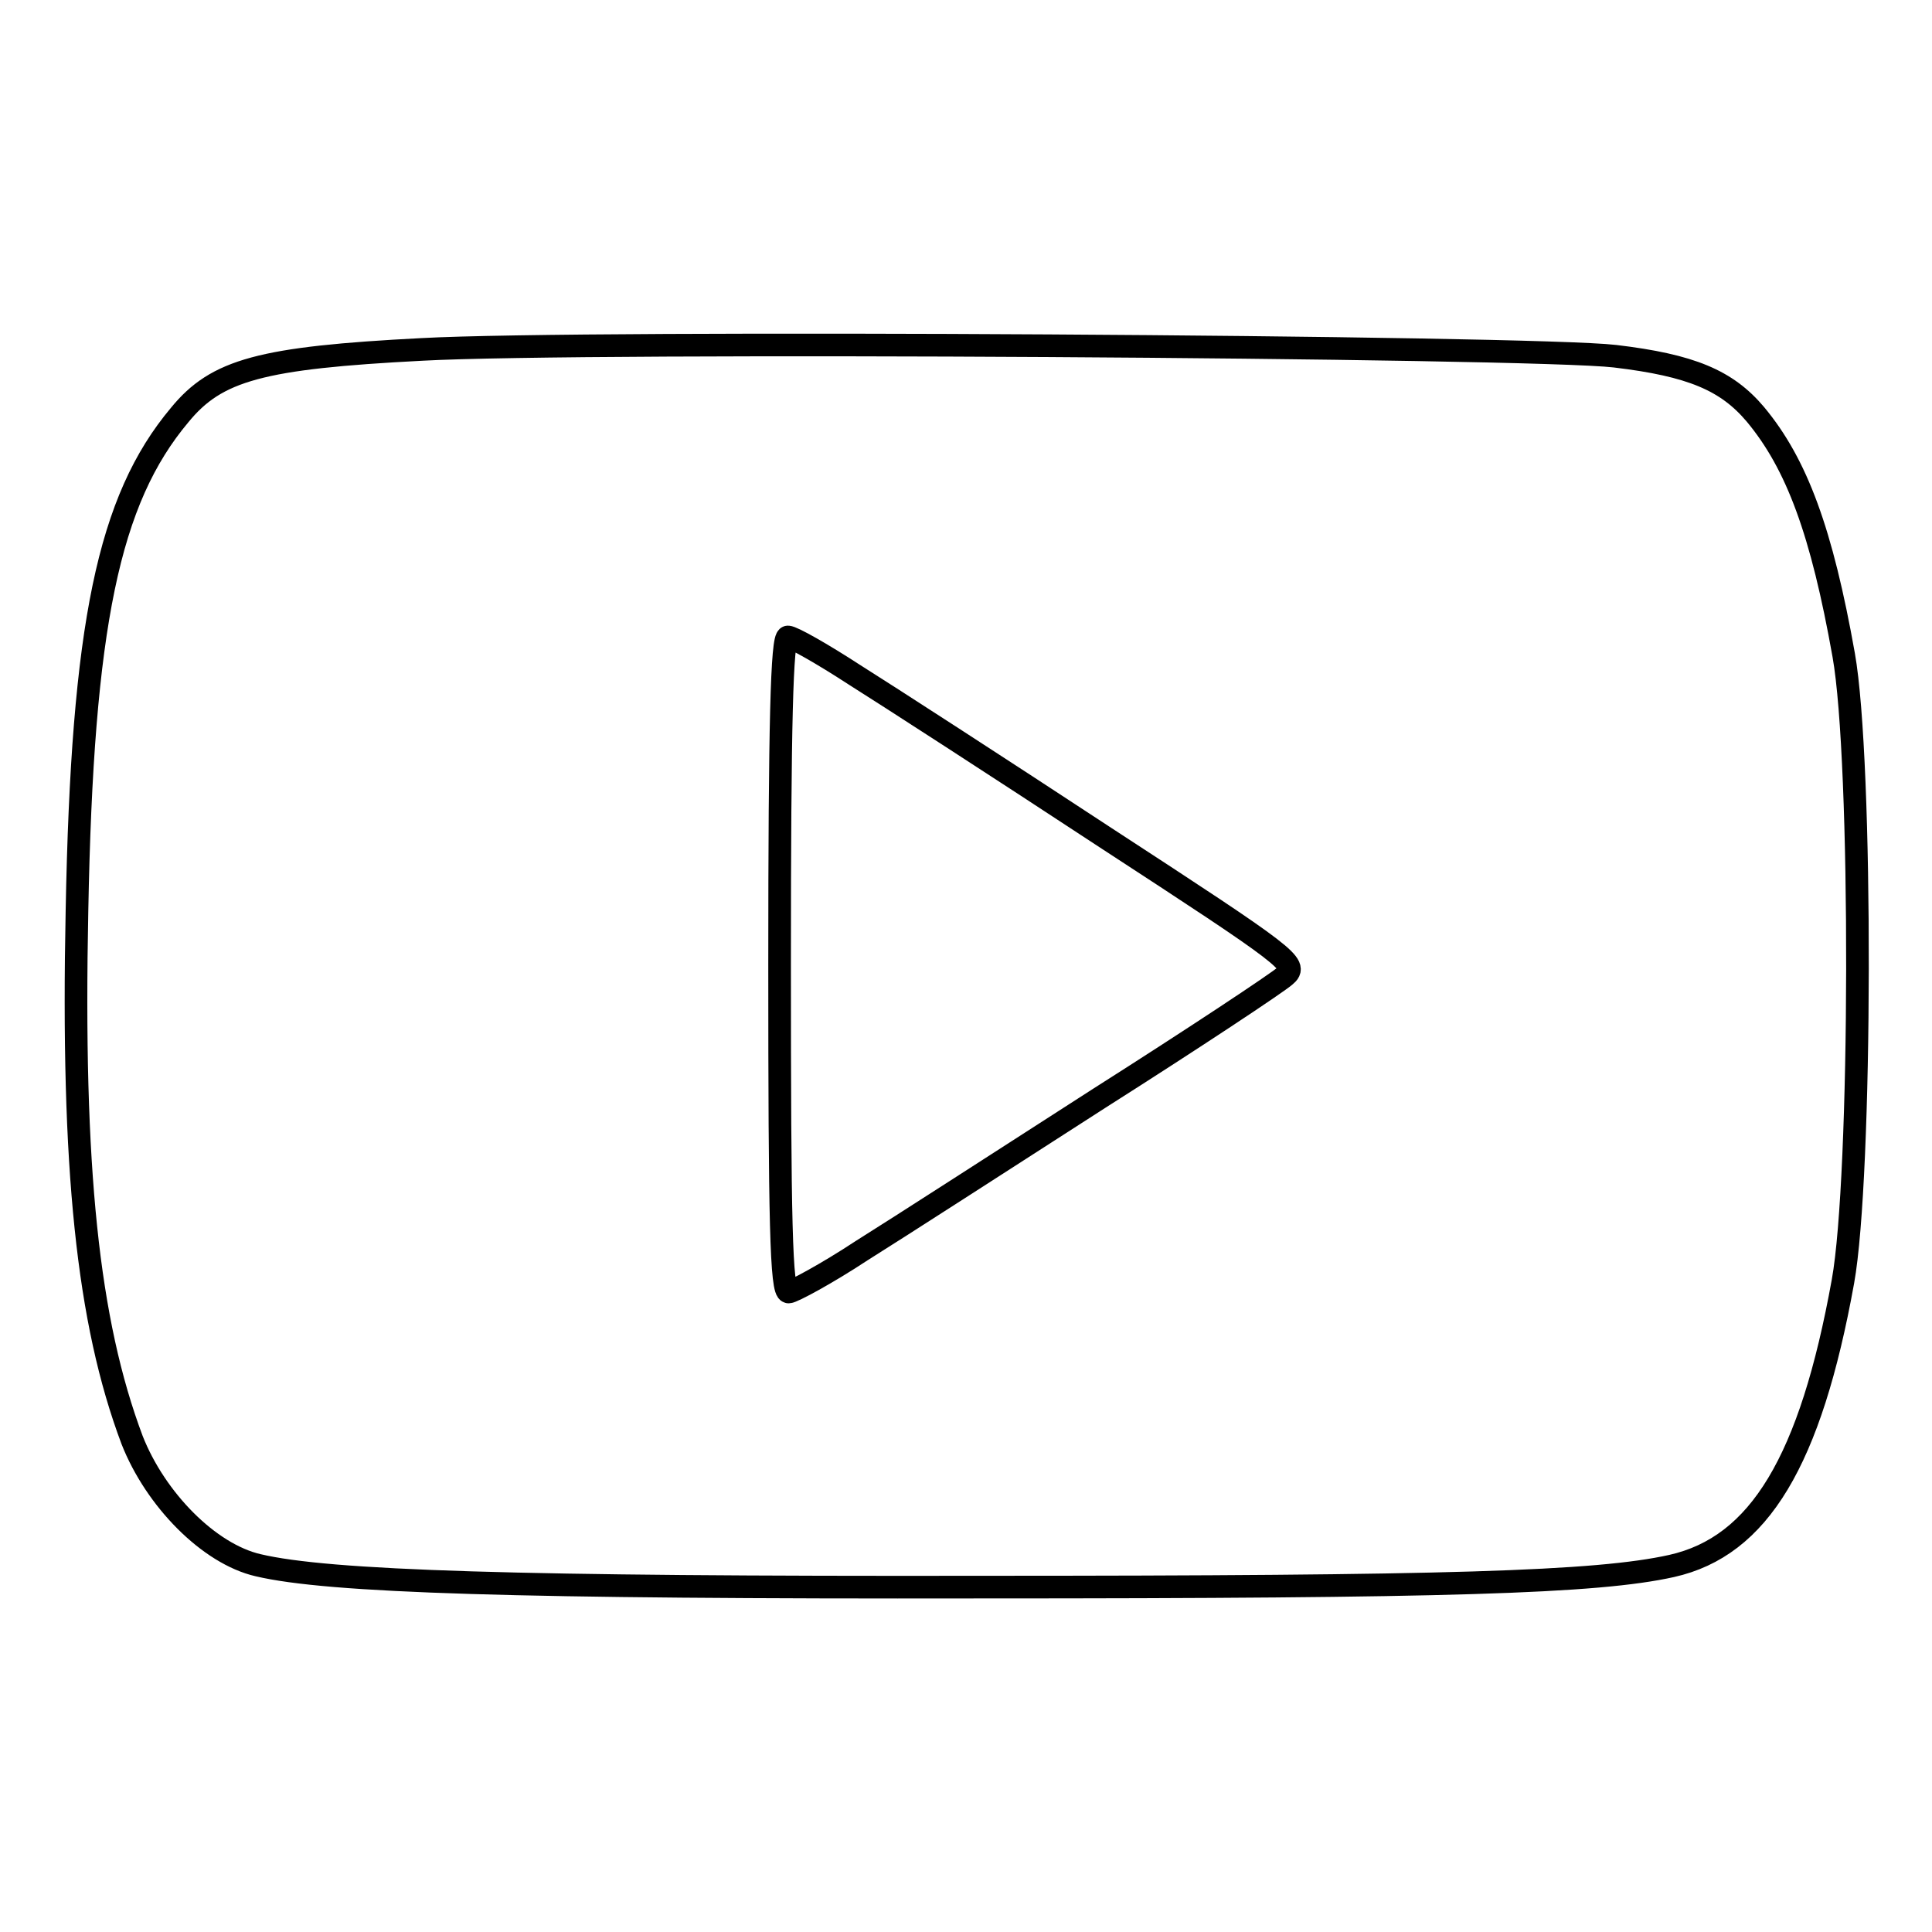 <?xml version="1.0" encoding="utf-8"?>
<!-- Svg Vector Icons : http://www.onlinewebfonts.com/icon -->
<!DOCTYPE svg PUBLIC "-//W3C//DTD SVG 1.1//EN" "http://www.w3.org/Graphics/SVG/1.1/DTD/svg11.dtd">
<svg version="1.1" xmlns="http://www.w3.org/2000/svg" xmlns:xlink="http://www.w3.org/1999/xlink" x="0px" y="0px" viewBox="0 0 256 256" enable-background="new 0 0 256 256" xml:space="preserve">
<g> <g> <path stroke-width="3" fill-opacity="0" stroke="#000000"  d="M55.9,46.3C34.6,47.4,28.7,49,23.8,55c-9.4,11.2-12.9,27.8-13.6,65.7c-0.7,34,1.4,54.4,7.3,70.1  c3.1,7.9,10.2,15.1,16.7,16.6c9.3,2.2,34.1,3,95.9,2.9c61.6,0,81.5-0.6,91.4-2.8c11.6-2.6,18.4-13.9,22.7-37.7  c2.5-13.8,2.6-69,0.1-83c-2.9-16.3-6.2-25.3-11.7-31.9c-3.8-4.5-8.5-6.5-18.6-7.7C203,45.9,77.6,45.1,55.9,46.3z M113.2,89.4  c4.3,2.7,19.3,12.4,33.3,21.6c24.4,15.9,25.6,16.8,23.8,18.3c-1,0.9-12,8.2-24.6,16.2c-12.6,8.1-26.7,17.2-31.5,20.2  c-4.7,3.1-9.2,5.5-9.7,5.5c-1,0-1.2-9.3-1.2-43.4c0-32,0.3-43.4,1.1-43.4C105,84.4,108.9,86.6,113.2,89.4z"/> </g></g>
</svg>